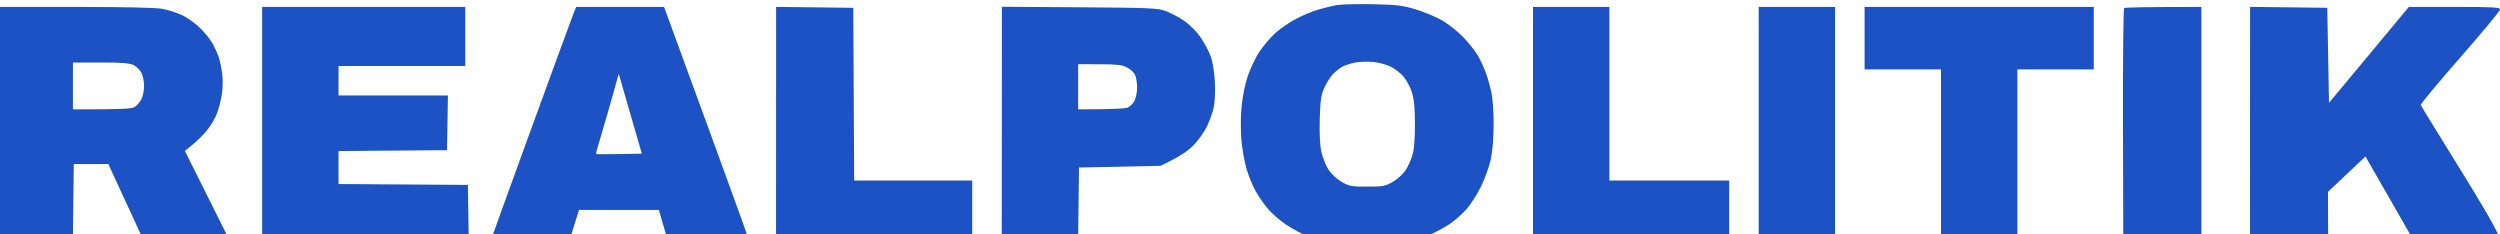 <svg xmlns="http://www.w3.org/2000/svg" width="1440" height="135" version="1.2"><path fill-rule="evenodd" d="M790.5 2.43c13.93.26 17.17.65 25 2.99 4.95 1.48 11.92 4.42 15.5 6.53 3.58 2.11 9.01 6.48 12.07 9.7 3.06 3.22 6.75 7.87 8.18 10.35 1.44 2.48 3.51 6.98 4.61 10 1.09 3.02 2.56 8.2 3.26 11.5.69 3.3 1.25 11.63 1.22 18.5-.02 7.79-.66 15.33-1.69 20-.91 4.13-3.44 11.1-5.62 15.5-2.17 4.4-5.89 10.21-8.24 12.91-2.36 2.7-6.77 6.59-9.79 8.64-3.02 2.05-8.2 4.91-17.5 9l-29.75-.02c-27.78-.03-30.1-.17-35-2.12-2.89-1.14-8.17-4.01-11.75-6.37-3.58-2.36-8.35-6.48-10.61-9.16-2.27-2.69-5.5-7.35-7.18-10.38-1.68-3.03-4-8.65-5.15-12.5-1.15-3.85-2.49-11.28-2.97-16.5-.52-5.64-.5-13.56.06-19.5.57-6.12 2-13.11 3.68-18 1.51-4.4 4.53-10.66 6.71-13.91 2.18-3.26 6.23-7.98 9-10.5 2.77-2.53 8.17-6.24 12-8.25s9.66-4.43 12.96-5.38c3.3-.95 8.02-2.09 10.5-2.53 2.48-.44 11.7-.67 20.5-.5zm-17 35.85c-1.65.85-4.21 2.82-5.7 4.38-1.48 1.56-3.72 5.09-4.97 7.84-1.9 4.18-2.33 7.13-2.65 18-.24 8.46.09 15.1.95 19 .73 3.3 2.58 7.91 4.1 10.25 1.56 2.39 4.85 5.45 7.52 7 4.32 2.5 5.66 2.75 14.75 2.75s10.43-.25 14.75-2.75c2.61-1.51 5.87-4.44 7.25-6.5 1.37-2.06 3.18-6 4.01-8.75 1.03-3.39 1.51-9.19 1.49-18-.02-9.55-.49-14.43-1.76-18.38-.96-2.96-3.12-7.01-4.81-9-1.68-1.99-5.06-4.59-7.5-5.78-2.43-1.18-6.91-2.37-9.93-2.65-3.02-.27-7.52-.15-10 .27-2.48.43-5.85 1.47-7.5 2.32zM0 4l43.75-.01c27.52 0 45.98.41 49.75 1.1 3.3.6 8.47 2.26 11.5 3.69 3.03 1.43 7.79 4.87 10.59 7.66 2.8 2.78 6.12 7.08 7.39 9.56 1.27 2.48 2.72 5.85 3.23 7.5.5 1.65 1.28 5.48 1.73 8.5.45 3.02.42 8.31-.06 11.75-.48 3.44-1.77 8.61-2.86 11.5-1.09 2.89-3.85 7.5-6.13 10.25-2.29 2.75-6.01 6.45-12.39 11.45L132 138l-49.5.05L62.4 94.5H42.5L42 138H0zm42 59c30.03.01 33.97-.3 35.75-1.49 1.24-.83 2.92-2.86 3.75-4.51.83-1.65 1.5-5.02 1.5-7.5 0-2.48-.67-5.85-1.5-7.5-.83-1.65-2.85-3.67-4.5-4.5-2.29-1.15-6.78-1.5-19-1.5H42zM151 4h117v34h-73v17h63l-.5 31.5-62.5.5v19l74.5.5.5 31.5H151zm180.92 0 50.58-.01 6.68 18.25c3.67 10.05 14.42 39.41 23.88 65.26 9.45 25.85 17.36 47.79 17.57 48.75.34 1.63-1.27 1.75-46.13 1.78l-5-17.1-46-.03-5.17 16.6-22.67.25c-12.46.14-22.67.14-22.68 0-.02-.14 10.37-28.82 23.08-63.75 12.71-34.92 23.73-64.96 24.49-66.75zm21.27 50c-1.77 6.33-4.77 16.68-6.66 23-1.9 6.33-3.35 11.61-3.24 11.74.11.14 6.1.14 13.31 0l13.1-.24c-7.65-26.35-10.64-36.7-11.58-40l-1.72-6zm93.85-50.04 44.46.54.5 99.5h68v34H447zM577.1 3.9l44.7.3c40.72.28 45.15.47 49.7 2.17 2.75 1.03 7.44 3.5 10.41 5.5 2.97 1.99 7.15 6.1 9.29 9.13 2.13 3.02 4.82 7.97 5.97 11 1.34 3.55 2.26 8.87 2.59 15 .28 5.38.01 11.77-.63 14.75-.62 2.89-2.37 7.83-3.88 10.98-1.51 3.15-5 8.05-7.75 10.9-3.14 3.24-7.6 6.41-19 11.87l-47 1-.5 41.5h-44zm43.91 59.09c20.15 0 27.12-.45 28.5-1 1.37-.55 3.17-2.35 4-4 .82-1.65 1.49-5.13 1.48-7.75-.01-2.61-.58-5.87-1.26-7.25-.69-1.37-2.82-3.28-4.74-4.24-2.75-1.38-6.07-1.75-15.73-1.75l-12.25-.01zm262-59h44v100h69v34h-113zm130 0h44v134h-44zm61 0h132v36h-44v98h-44v-98h-44zm194 0v134h-45l-.17-66.33c-.09-36.48.21-66.63.67-67 .45-.37 10.65-.67 44.5-.67zm28.03-.03 44.47.53 1 54.75 46-55.26 26.25.01c22.66 0 26.25.21 26.25 1.5 0 .83-10.35 13.32-23 27.75-12.65 14.44-22.85 26.7-22.65 27.25.19.55 10.4 17.2 22.7 37 12.29 19.8 22.48 37.02 22.95 40.5l-50.35-.5-27.15-47.36-21.58 20.36.08 27.5h-45z" style="fill:#1c52c4"/></svg>